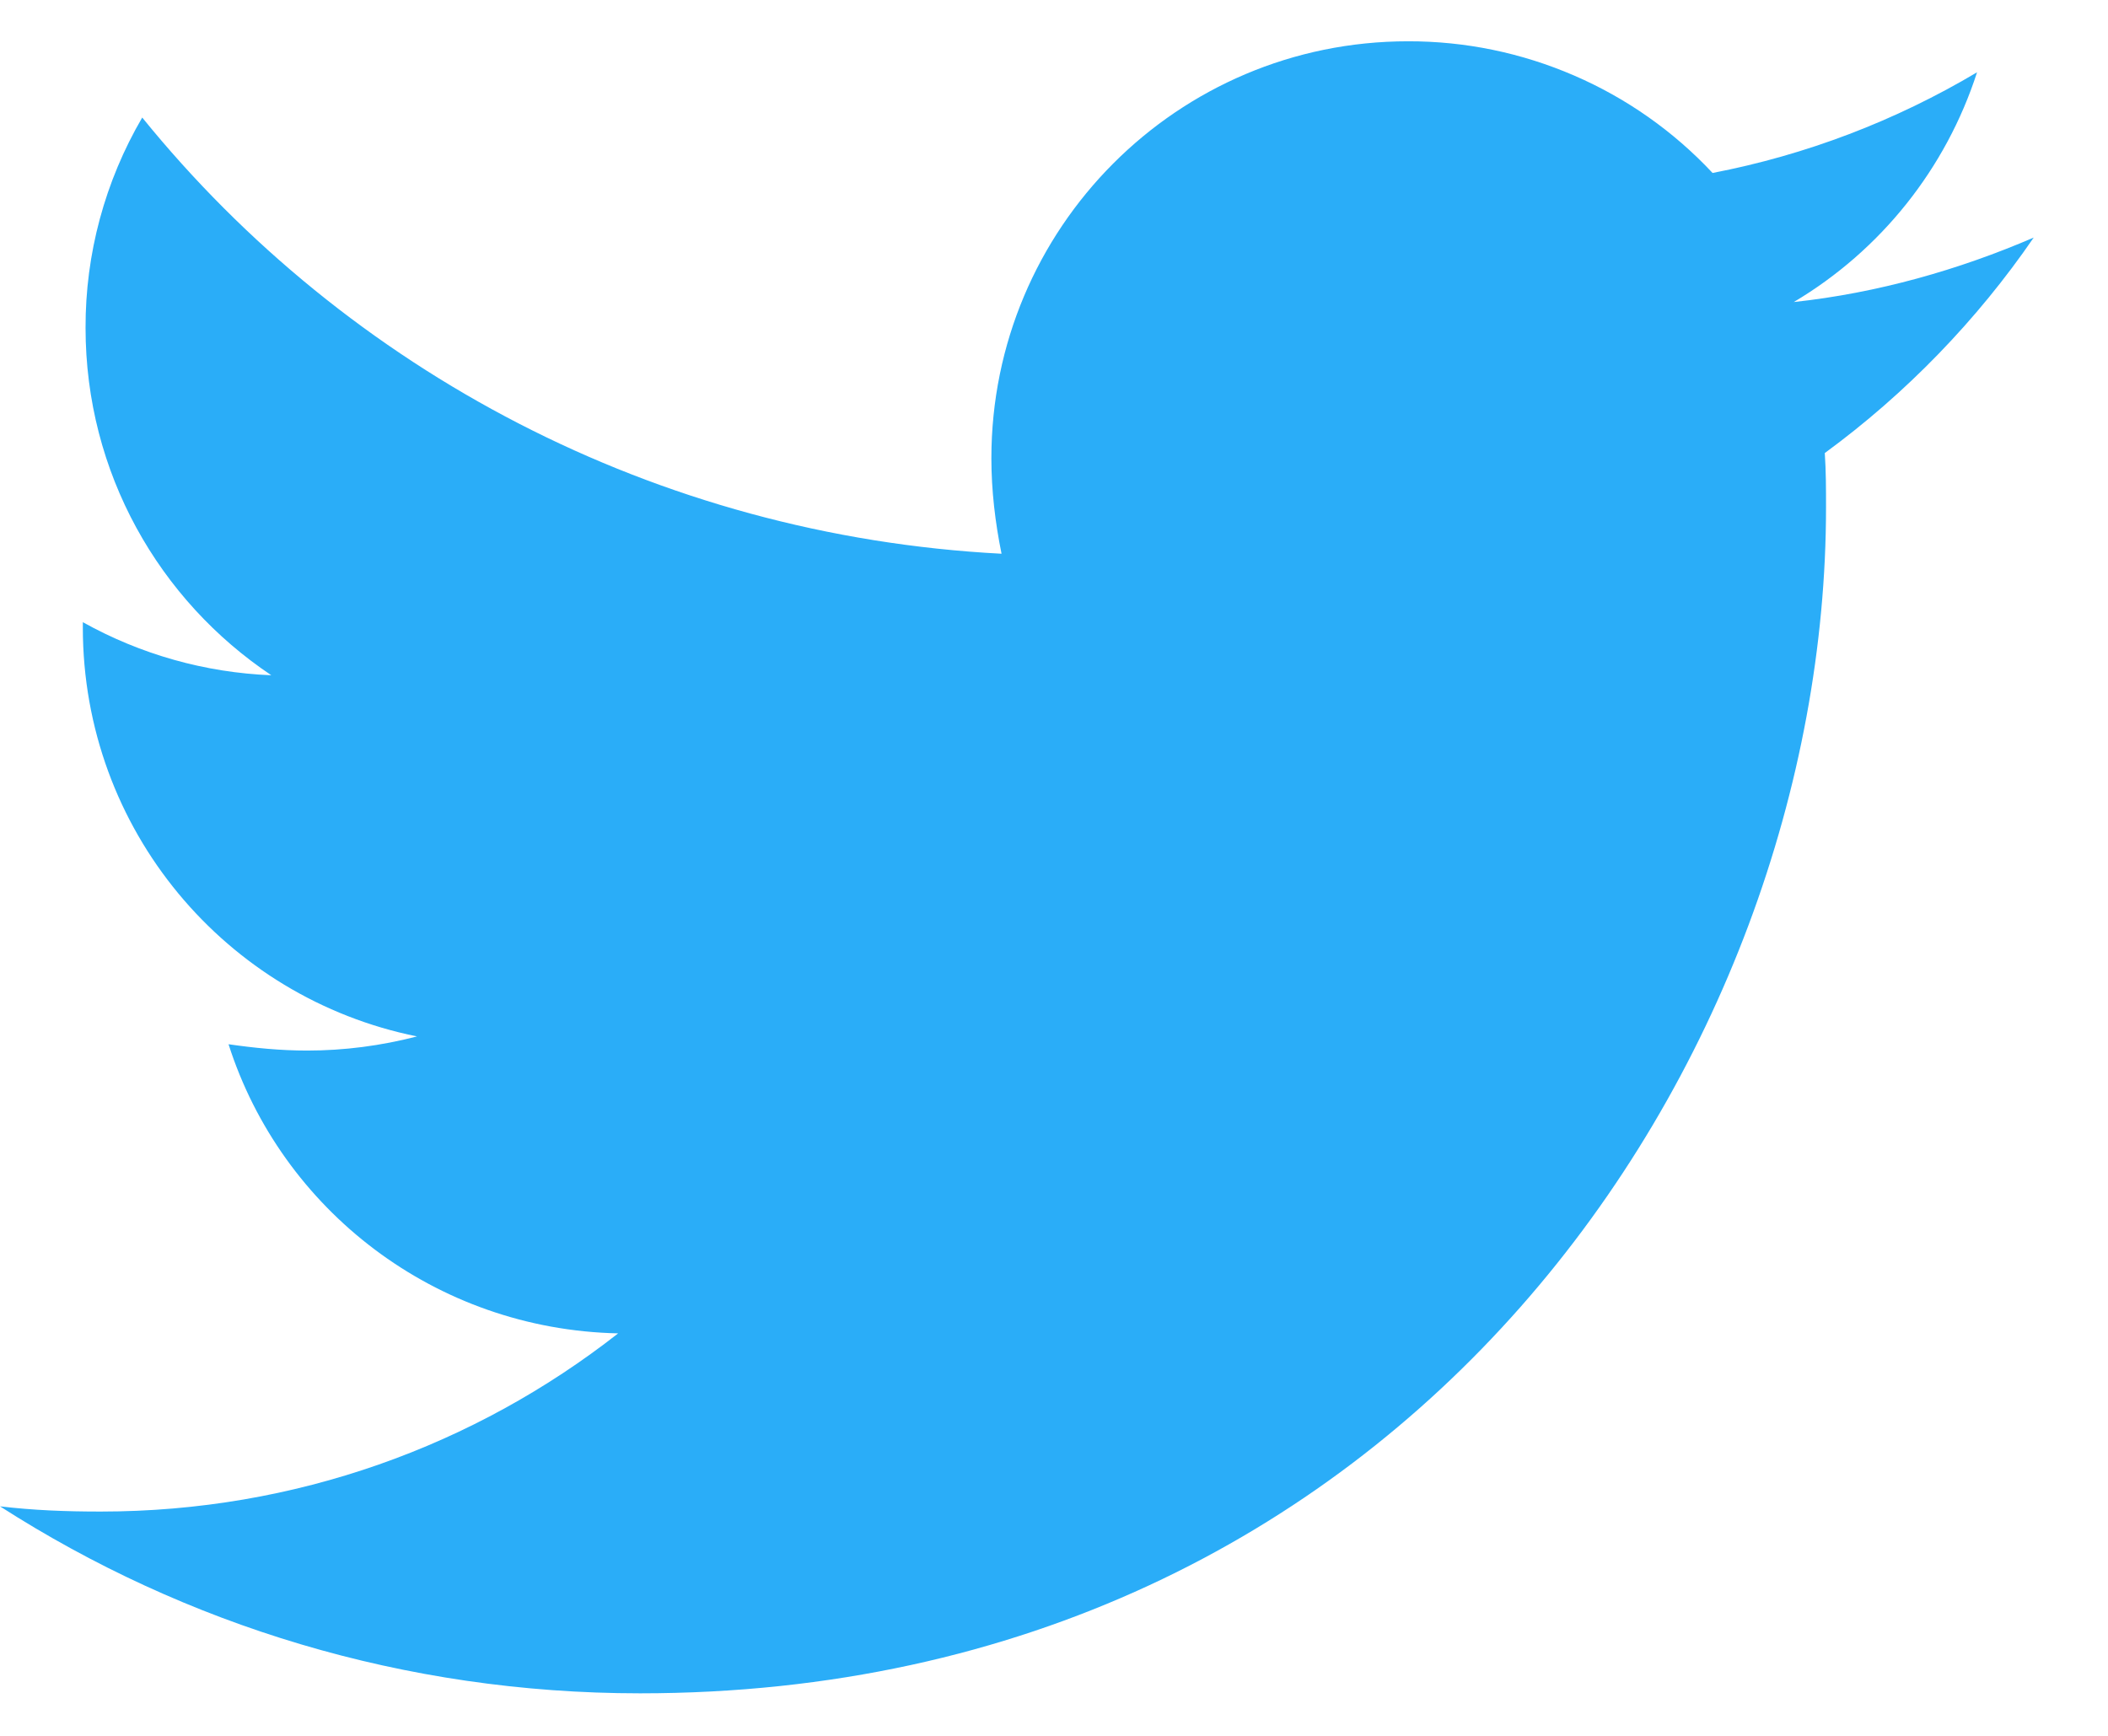 <svg width="17" height="14" viewBox="0 0 17 14" fill="none" xmlns="http://www.w3.org/2000/svg">
<path d="M16.401 1.916C15.798 2.176 15.142 2.363 14.466 2.436C15.168 2.019 15.693 1.36 15.944 0.583C15.285 0.975 14.564 1.25 13.811 1.395C13.497 1.059 13.116 0.791 12.694 0.609C12.271 0.426 11.816 0.332 11.355 0.333C9.493 0.333 7.995 1.843 7.995 3.696C7.995 3.956 8.026 4.216 8.077 4.466C5.288 4.32 2.801 2.988 1.147 0.948C0.846 1.463 0.688 2.049 0.69 2.645C0.69 3.812 1.283 4.841 2.188 5.446C1.655 5.425 1.134 5.278 0.668 5.018V5.06C0.668 6.694 1.823 8.048 3.363 8.359C3.074 8.434 2.776 8.473 2.478 8.473C2.259 8.473 2.052 8.452 1.843 8.422C2.269 9.755 3.508 10.722 4.985 10.754C3.83 11.659 2.383 12.191 0.812 12.191C0.53 12.191 0.27 12.181 0 12.149C1.49 13.105 3.258 13.657 5.162 13.657C11.343 13.657 14.726 8.537 14.726 4.092C14.726 3.946 14.726 3.8 14.716 3.654C15.37 3.175 15.944 2.582 16.401 1.916Z" fill="#2AADF8"/>
</svg>
